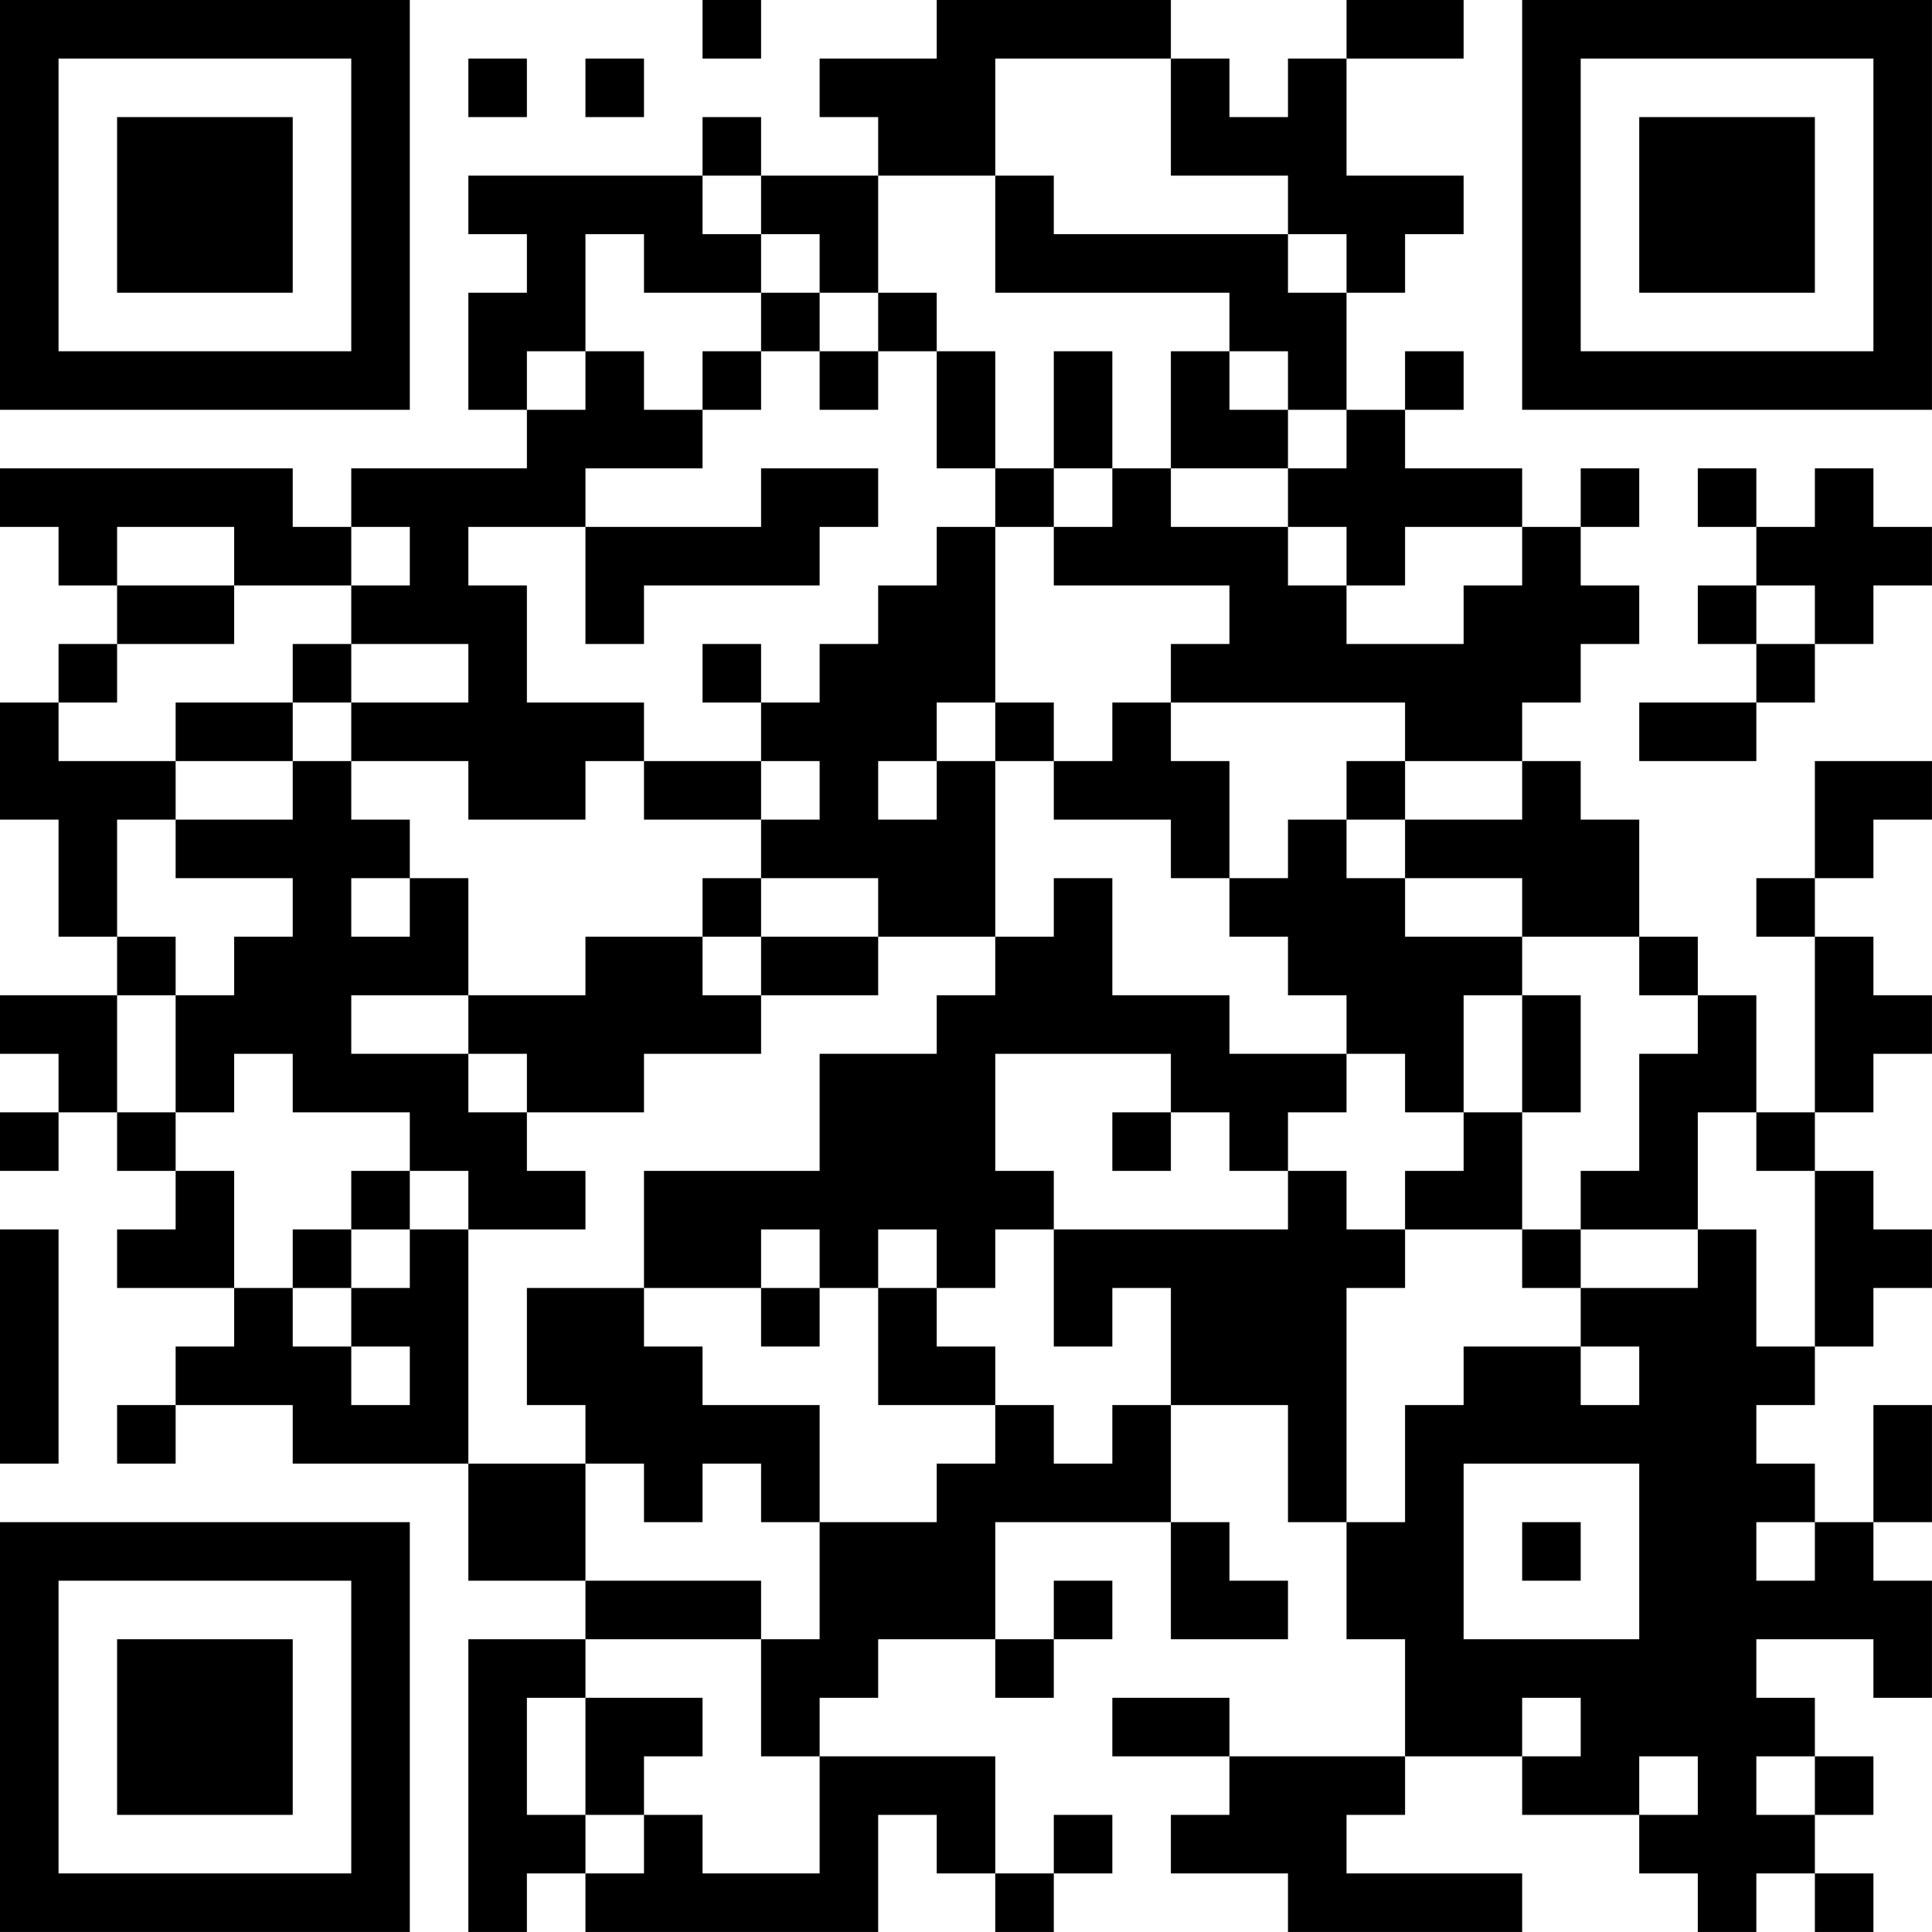 <?xml version="1.0" encoding="UTF-8"?>
<svg xmlns="http://www.w3.org/2000/svg" version="1.1" width="400" height="400" viewBox="0 0 400 400"><rect x="0" y="0" width="400" height="400" fill="#ffffff"/><g transform="scale(12.121)"><g transform="translate(0,0)"><path fill-rule="evenodd" d="M12 0L12 1L13 1L13 0ZM16 0L16 1L14 1L14 2L15 2L15 3L13 3L13 2L12 2L12 3L8 3L8 4L9 4L9 5L8 5L8 7L9 7L9 8L6 8L6 9L5 9L5 8L0 8L0 9L1 9L1 10L2 10L2 11L1 11L1 12L0 12L0 14L1 14L1 16L2 16L2 17L0 17L0 18L1 18L1 19L0 19L0 20L1 20L1 19L2 19L2 20L3 20L3 21L2 21L2 22L4 22L4 23L3 23L3 24L2 24L2 25L3 25L3 24L5 24L5 25L8 25L8 27L10 27L10 28L8 28L8 33L9 33L9 32L10 32L10 33L15 33L15 31L16 31L16 32L17 32L17 33L18 33L18 32L19 32L19 31L18 31L18 32L17 32L17 30L14 30L14 29L15 29L15 28L17 28L17 29L18 29L18 28L19 28L19 27L18 27L18 28L17 28L17 26L20 26L20 28L22 28L22 27L21 27L21 26L20 26L20 24L22 24L22 26L23 26L23 28L24 28L24 30L21 30L21 29L19 29L19 30L21 30L21 31L20 31L20 32L22 32L22 33L26 33L26 32L23 32L23 31L24 31L24 30L26 30L26 31L28 31L28 32L29 32L29 33L30 33L30 32L31 32L31 33L32 33L32 32L31 32L31 31L32 31L32 30L31 30L31 29L30 29L30 28L32 28L32 29L33 29L33 27L32 27L32 26L33 26L33 24L32 24L32 26L31 26L31 25L30 25L30 24L31 24L31 23L32 23L32 22L33 22L33 21L32 21L32 20L31 20L31 19L32 19L32 18L33 18L33 17L32 17L32 16L31 16L31 15L32 15L32 14L33 14L33 13L31 13L31 15L30 15L30 16L31 16L31 19L30 19L30 17L29 17L29 16L28 16L28 14L27 14L27 13L26 13L26 12L27 12L27 11L28 11L28 10L27 10L27 9L28 9L28 8L27 8L27 9L26 9L26 8L24 8L24 7L25 7L25 6L24 6L24 7L23 7L23 5L24 5L24 4L25 4L25 3L23 3L23 1L25 1L25 0L23 0L23 1L22 1L22 2L21 2L21 1L20 1L20 0ZM8 1L8 2L9 2L9 1ZM10 1L10 2L11 2L11 1ZM17 1L17 3L15 3L15 5L14 5L14 4L13 4L13 3L12 3L12 4L13 4L13 5L11 5L11 4L10 4L10 6L9 6L9 7L10 7L10 6L11 6L11 7L12 7L12 8L10 8L10 9L8 9L8 10L9 10L9 12L11 12L11 13L10 13L10 14L8 14L8 13L6 13L6 12L8 12L8 11L6 11L6 10L7 10L7 9L6 9L6 10L4 10L4 9L2 9L2 10L4 10L4 11L2 11L2 12L1 12L1 13L3 13L3 14L2 14L2 16L3 16L3 17L2 17L2 19L3 19L3 20L4 20L4 22L5 22L5 23L6 23L6 24L7 24L7 23L6 23L6 22L7 22L7 21L8 21L8 25L10 25L10 27L13 27L13 28L10 28L10 29L9 29L9 31L10 31L10 32L11 32L11 31L12 31L12 32L14 32L14 30L13 30L13 28L14 28L14 26L16 26L16 25L17 25L17 24L18 24L18 25L19 25L19 24L20 24L20 22L19 22L19 23L18 23L18 21L22 21L22 20L23 20L23 21L24 21L24 22L23 22L23 26L24 26L24 24L25 24L25 23L27 23L27 24L28 24L28 23L27 23L27 22L29 22L29 21L30 21L30 23L31 23L31 20L30 20L30 19L29 19L29 21L27 21L27 20L28 20L28 18L29 18L29 17L28 17L28 16L26 16L26 15L24 15L24 14L26 14L26 13L24 13L24 12L20 12L20 11L21 11L21 10L18 10L18 9L19 9L19 8L20 8L20 9L22 9L22 10L23 10L23 11L25 11L25 10L26 10L26 9L24 9L24 10L23 10L23 9L22 9L22 8L23 8L23 7L22 7L22 6L21 6L21 5L17 5L17 3L18 3L18 4L22 4L22 5L23 5L23 4L22 4L22 3L20 3L20 1ZM13 5L13 6L12 6L12 7L13 7L13 6L14 6L14 7L15 7L15 6L16 6L16 8L17 8L17 9L16 9L16 10L15 10L15 11L14 11L14 12L13 12L13 11L12 11L12 12L13 12L13 13L11 13L11 14L13 14L13 15L12 15L12 16L10 16L10 17L8 17L8 15L7 15L7 14L6 14L6 13L5 13L5 12L6 12L6 11L5 11L5 12L3 12L3 13L5 13L5 14L3 14L3 15L5 15L5 16L4 16L4 17L3 17L3 19L4 19L4 18L5 18L5 19L7 19L7 20L6 20L6 21L5 21L5 22L6 22L6 21L7 21L7 20L8 20L8 21L10 21L10 20L9 20L9 19L11 19L11 18L13 18L13 17L15 17L15 16L17 16L17 17L16 17L16 18L14 18L14 20L11 20L11 22L9 22L9 24L10 24L10 25L11 25L11 26L12 26L12 25L13 25L13 26L14 26L14 24L12 24L12 23L11 23L11 22L13 22L13 23L14 23L14 22L15 22L15 24L17 24L17 23L16 23L16 22L17 22L17 21L18 21L18 20L17 20L17 18L20 18L20 19L19 19L19 20L20 20L20 19L21 19L21 20L22 20L22 19L23 19L23 18L24 18L24 19L25 19L25 20L24 20L24 21L26 21L26 22L27 22L27 21L26 21L26 19L27 19L27 17L26 17L26 16L24 16L24 15L23 15L23 14L24 14L24 13L23 13L23 14L22 14L22 15L21 15L21 13L20 13L20 12L19 12L19 13L18 13L18 12L17 12L17 9L18 9L18 8L19 8L19 6L18 6L18 8L17 8L17 6L16 6L16 5L15 5L15 6L14 6L14 5ZM20 6L20 8L22 8L22 7L21 7L21 6ZM13 8L13 9L10 9L10 11L11 11L11 10L14 10L14 9L15 9L15 8ZM29 8L29 9L30 9L30 10L29 10L29 11L30 11L30 12L28 12L28 13L30 13L30 12L31 12L31 11L32 11L32 10L33 10L33 9L32 9L32 8L31 8L31 9L30 9L30 8ZM30 10L30 11L31 11L31 10ZM16 12L16 13L15 13L15 14L16 14L16 13L17 13L17 16L18 16L18 15L19 15L19 17L21 17L21 18L23 18L23 17L22 17L22 16L21 16L21 15L20 15L20 14L18 14L18 13L17 13L17 12ZM13 13L13 14L14 14L14 13ZM6 15L6 16L7 16L7 15ZM13 15L13 16L12 16L12 17L13 17L13 16L15 16L15 15ZM6 17L6 18L8 18L8 19L9 19L9 18L8 18L8 17ZM25 17L25 19L26 19L26 17ZM0 21L0 25L1 25L1 21ZM13 21L13 22L14 22L14 21ZM15 21L15 22L16 22L16 21ZM25 25L25 28L28 28L28 25ZM26 26L26 27L27 27L27 26ZM30 26L30 27L31 27L31 26ZM10 29L10 31L11 31L11 30L12 30L12 29ZM26 29L26 30L27 30L27 29ZM28 30L28 31L29 31L29 30ZM30 30L30 31L31 31L31 30ZM0 0L0 7L7 7L7 0ZM1 1L1 6L6 6L6 1ZM2 2L2 5L5 5L5 2ZM26 0L26 7L33 7L33 0ZM27 1L27 6L32 6L32 1ZM28 2L28 5L31 5L31 2ZM0 26L0 33L7 33L7 26ZM1 27L1 32L6 32L6 27ZM2 28L2 31L5 31L5 28Z" fill="#000000"/></g></g></svg>
